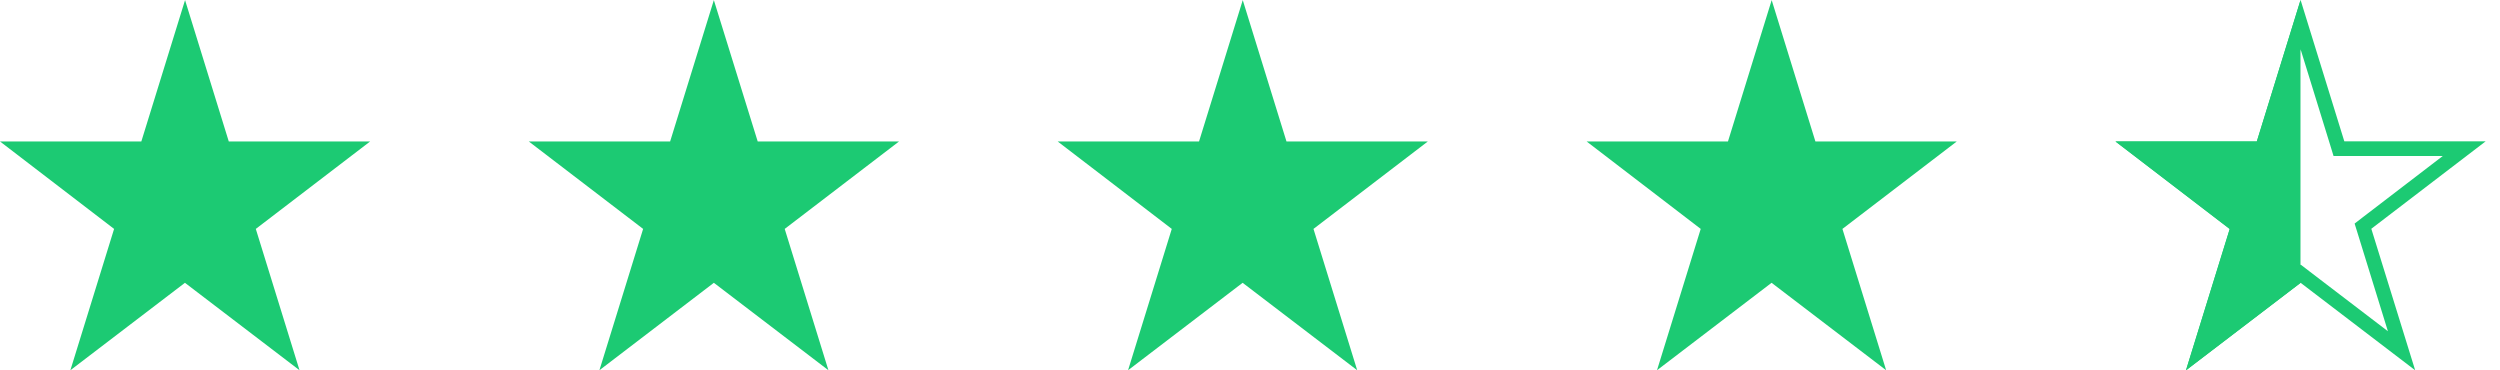 <svg width="135" height="20" viewBox="0 0 135 20" fill="none" xmlns="http://www.w3.org/2000/svg">
<path d="M124.232 2.662L125.841 7.868L126.011 8.424H126.593H131.91L127.58 11.74L127.149 12.073L127.312 12.597L128.947 17.887L124.716 14.657L124.238 14.29L123.761 14.657L119.529 17.887L121.164 12.597L121.328 12.073L120.896 11.74L116.567 8.424H121.884H122.466L122.636 7.868L124.232 2.662ZM124.232 0L121.871 7.639H114.238L120.412 12.361L118.045 19.994L124.232 15.271L130.419 19.994L128.051 12.354L134.225 7.632H126.593L124.232 0Z" fill="#1CCA73"/>
<path d="M114.232 7.639H121.865L124.226 0.006V15.278L118.039 20L120.4 12.367L114.232 7.639Z" fill="#1CCA73"/>
<path d="M85.678 7.639H93.31L95.671 0.006L98.032 7.639H105.665L99.491 12.361L101.852 19.993L95.665 15.271L89.478 19.993L91.839 12.361L85.678 7.639Z" fill="#1CCA73"/>
<path d="M57.115 7.639H64.748L67.109 0.006L69.47 7.639H77.102L70.928 12.361L73.289 19.993L67.102 15.271L60.915 19.993L63.276 12.361L57.115 7.639Z" fill="#1CCA73"/>
<path d="M28.555 7.639H36.187L38.548 0.006L40.916 7.639H48.548L42.374 12.361L44.735 19.993L38.548 15.271L32.368 19.993L34.729 12.361L28.555 7.639Z" fill="#1CCA73"/>
<path d="M0 7.639H7.632L9.993 0.006L12.354 7.639H19.987L13.813 12.361L16.174 19.993L9.987 15.271L3.8 19.993L6.161 12.361L0 7.639Z" fill="#1CCA73"/>
</svg>
